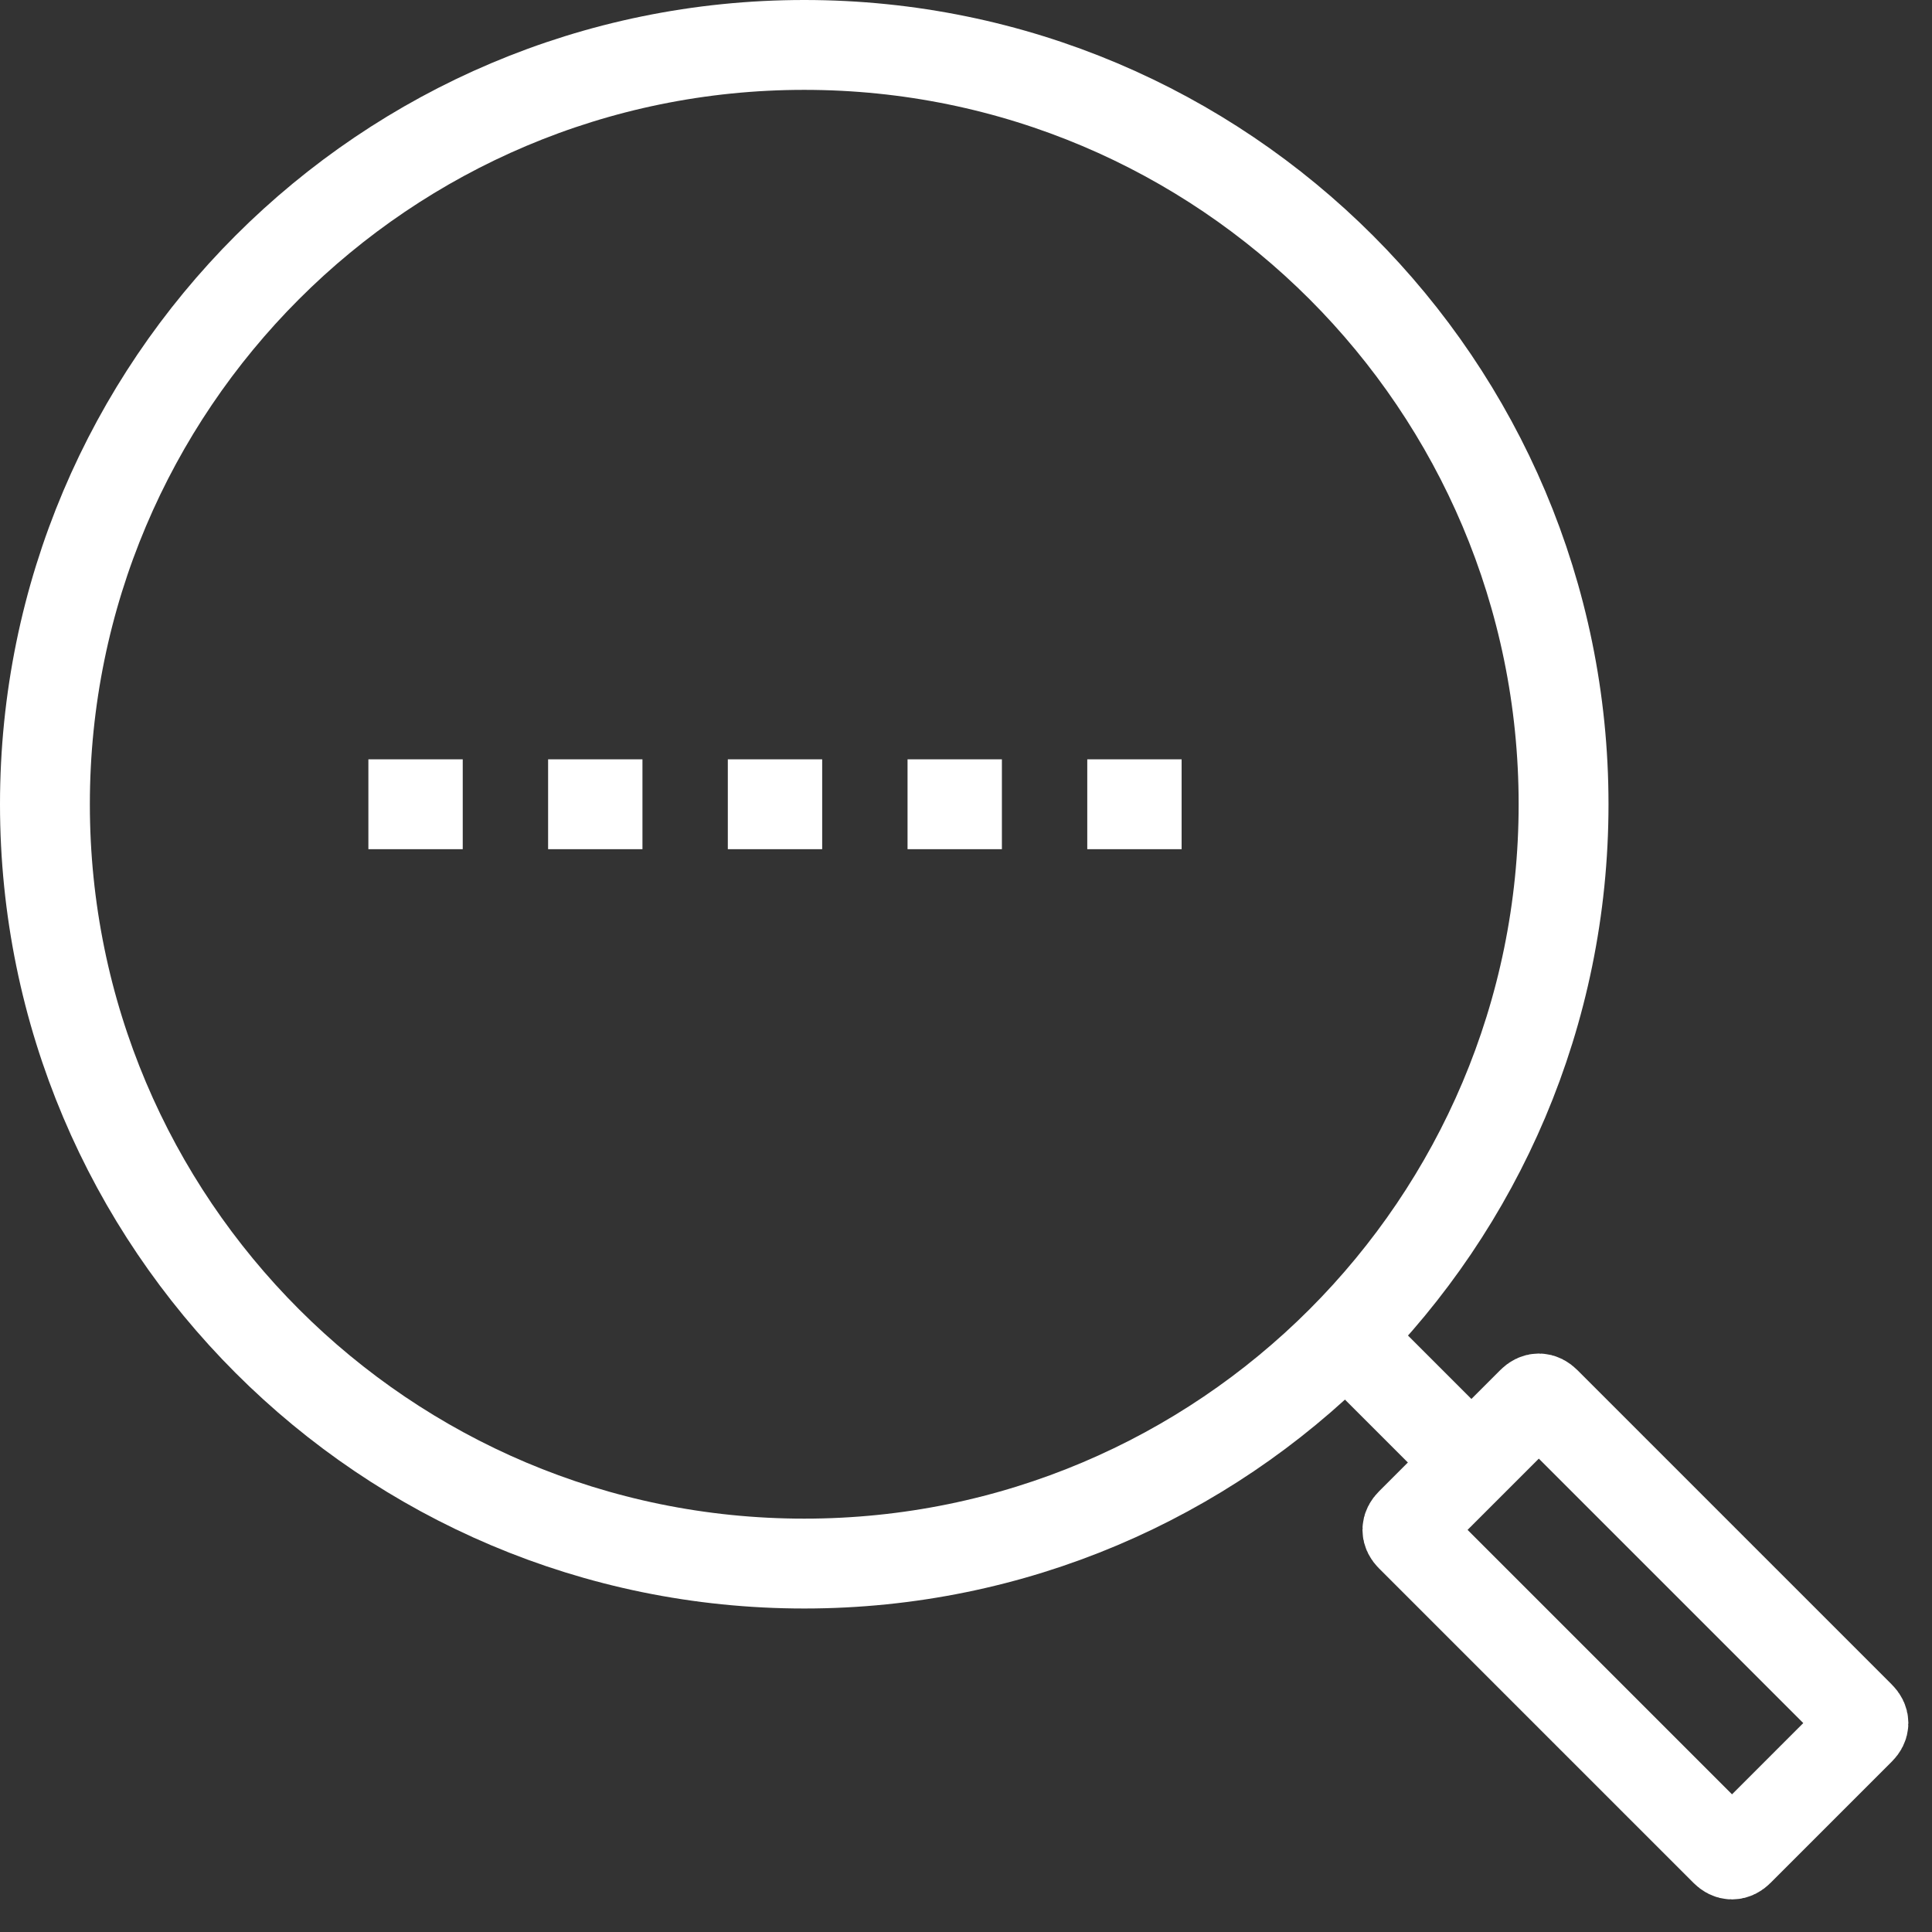 <?xml version="1.0" encoding="UTF-8"?>
<svg xmlns="http://www.w3.org/2000/svg" width="43" height="43" viewBox="0 0 43 43" fill="none">
  <rect x="0" y="0" width="43" height="43" fill="#333333" stroke="none"/>
  <path d="M41.399 38.5L38.699 41.2C38.599 41.3 38.499 41.3 38.399 41.2L31.399 34.2C31.299 34.1 31.299 34 31.399 33.9L34.099 31.2C34.199 31.1 34.299 31.1 34.399 31.2L41.399 38.2C41.499 38.3 41.499 38.4 41.399 38.5Z" stroke="white" stroke-width="2" stroke-miterlimit="10"></path>
  <path d="M29.898 29.7L32.298 32.1" stroke="white" stroke-width="2" stroke-miterlimit="10"></path>
  <path d="M17.9 34.8C27.234 34.8 34.8 27.234 34.8 17.9C34.8 8.566 27.234 1 17.9 1C8.566 1 1 8.566 1 17.9C1 27.234 8.566 34.8 17.9 34.8Z" stroke="white" stroke-width="2" stroke-miterlimit="10"></path>
  <path d="M8.199 17.9H10.299" stroke="white" stroke-width="2" stroke-miterlimit="10"></path>
  <path d="M12.199 17.9H14.299" stroke="white" stroke-width="2" stroke-miterlimit="10"></path>
  <path d="M16.199 17.9H18.299" stroke="white" stroke-width="2" stroke-miterlimit="10"></path>
  <path d="M20.199 17.9H22.299" stroke="white" stroke-width="2" stroke-miterlimit="10"></path>
  <path d="M24.199 17.9H26.299" stroke="white" stroke-width="2" stroke-miterlimit="10"></path>
</svg>
